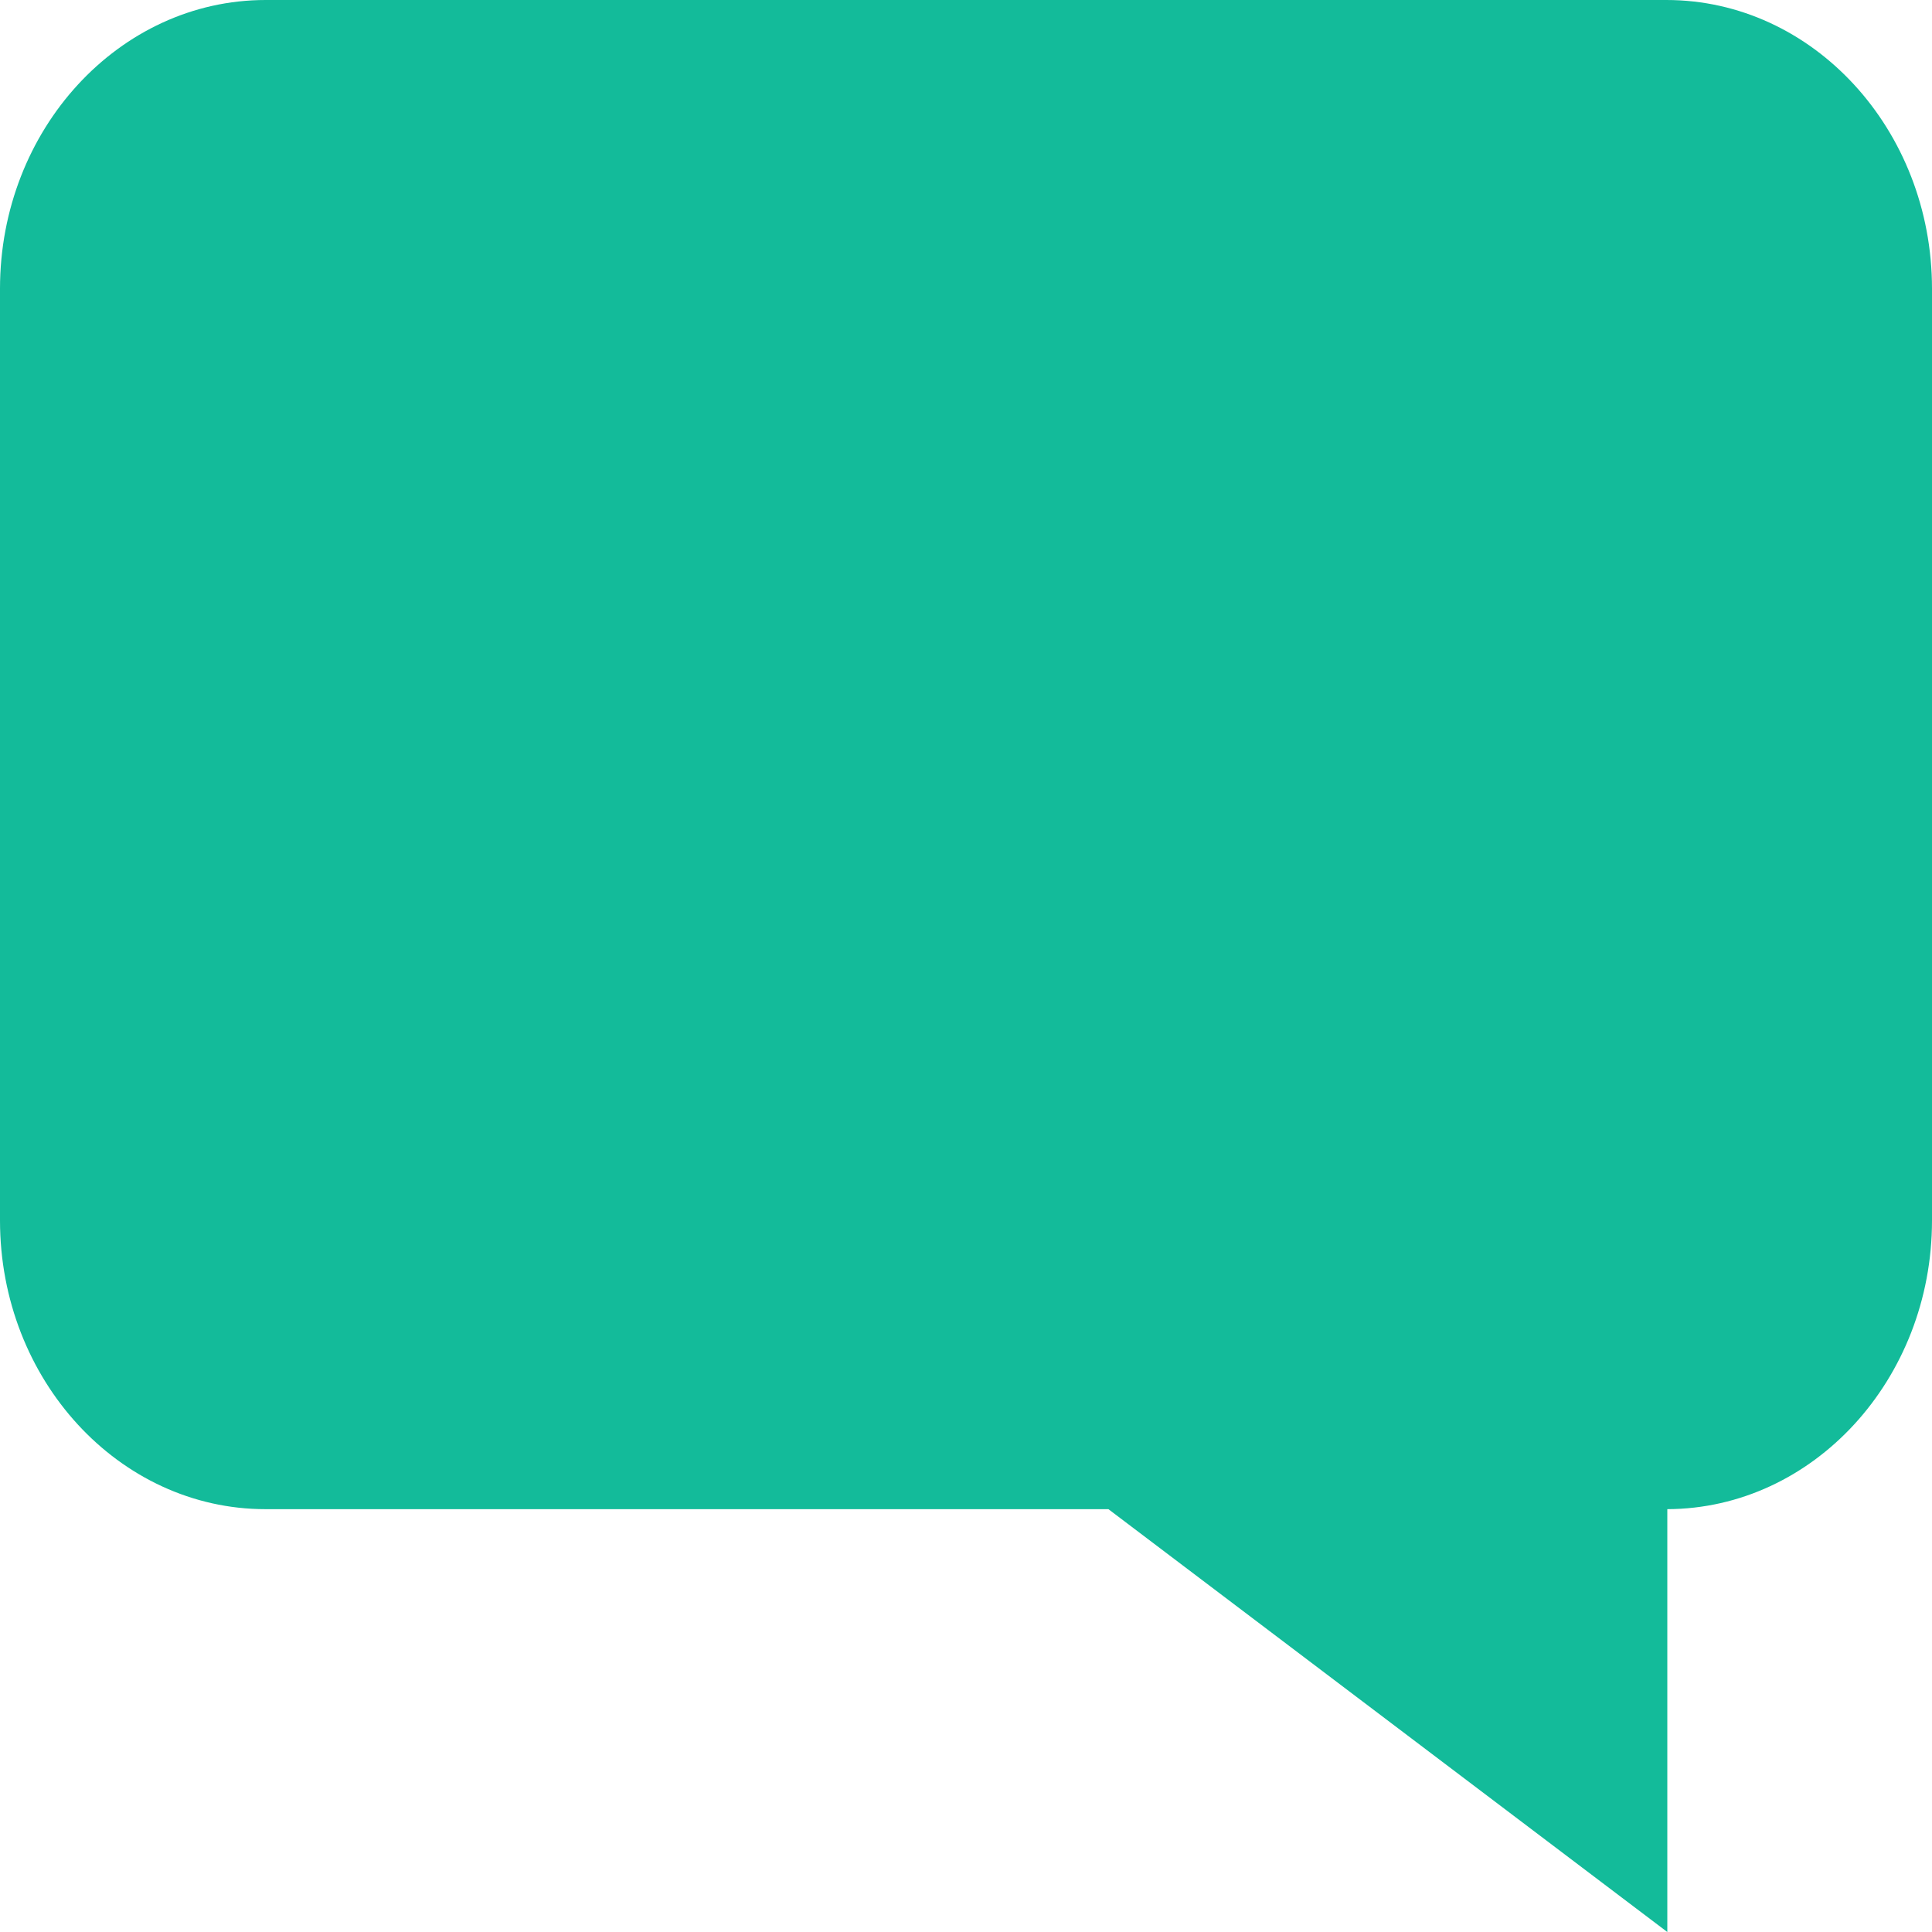 <svg xmlns="http://www.w3.org/2000/svg" width="14" height="14" viewBox="0 0 14 14">
    <path fill="#13BB9A" d="M1.925 0h10.15C13.137 0 14 .939 14 2.092v6.752c0 1.151-.86 2.088-1.918 2.092V14l-4.05-3.064H1.924C.863 10.936 0 9.998 0 8.844V2.092C0 .939.863 0 1.925 0z"/>
</svg>
